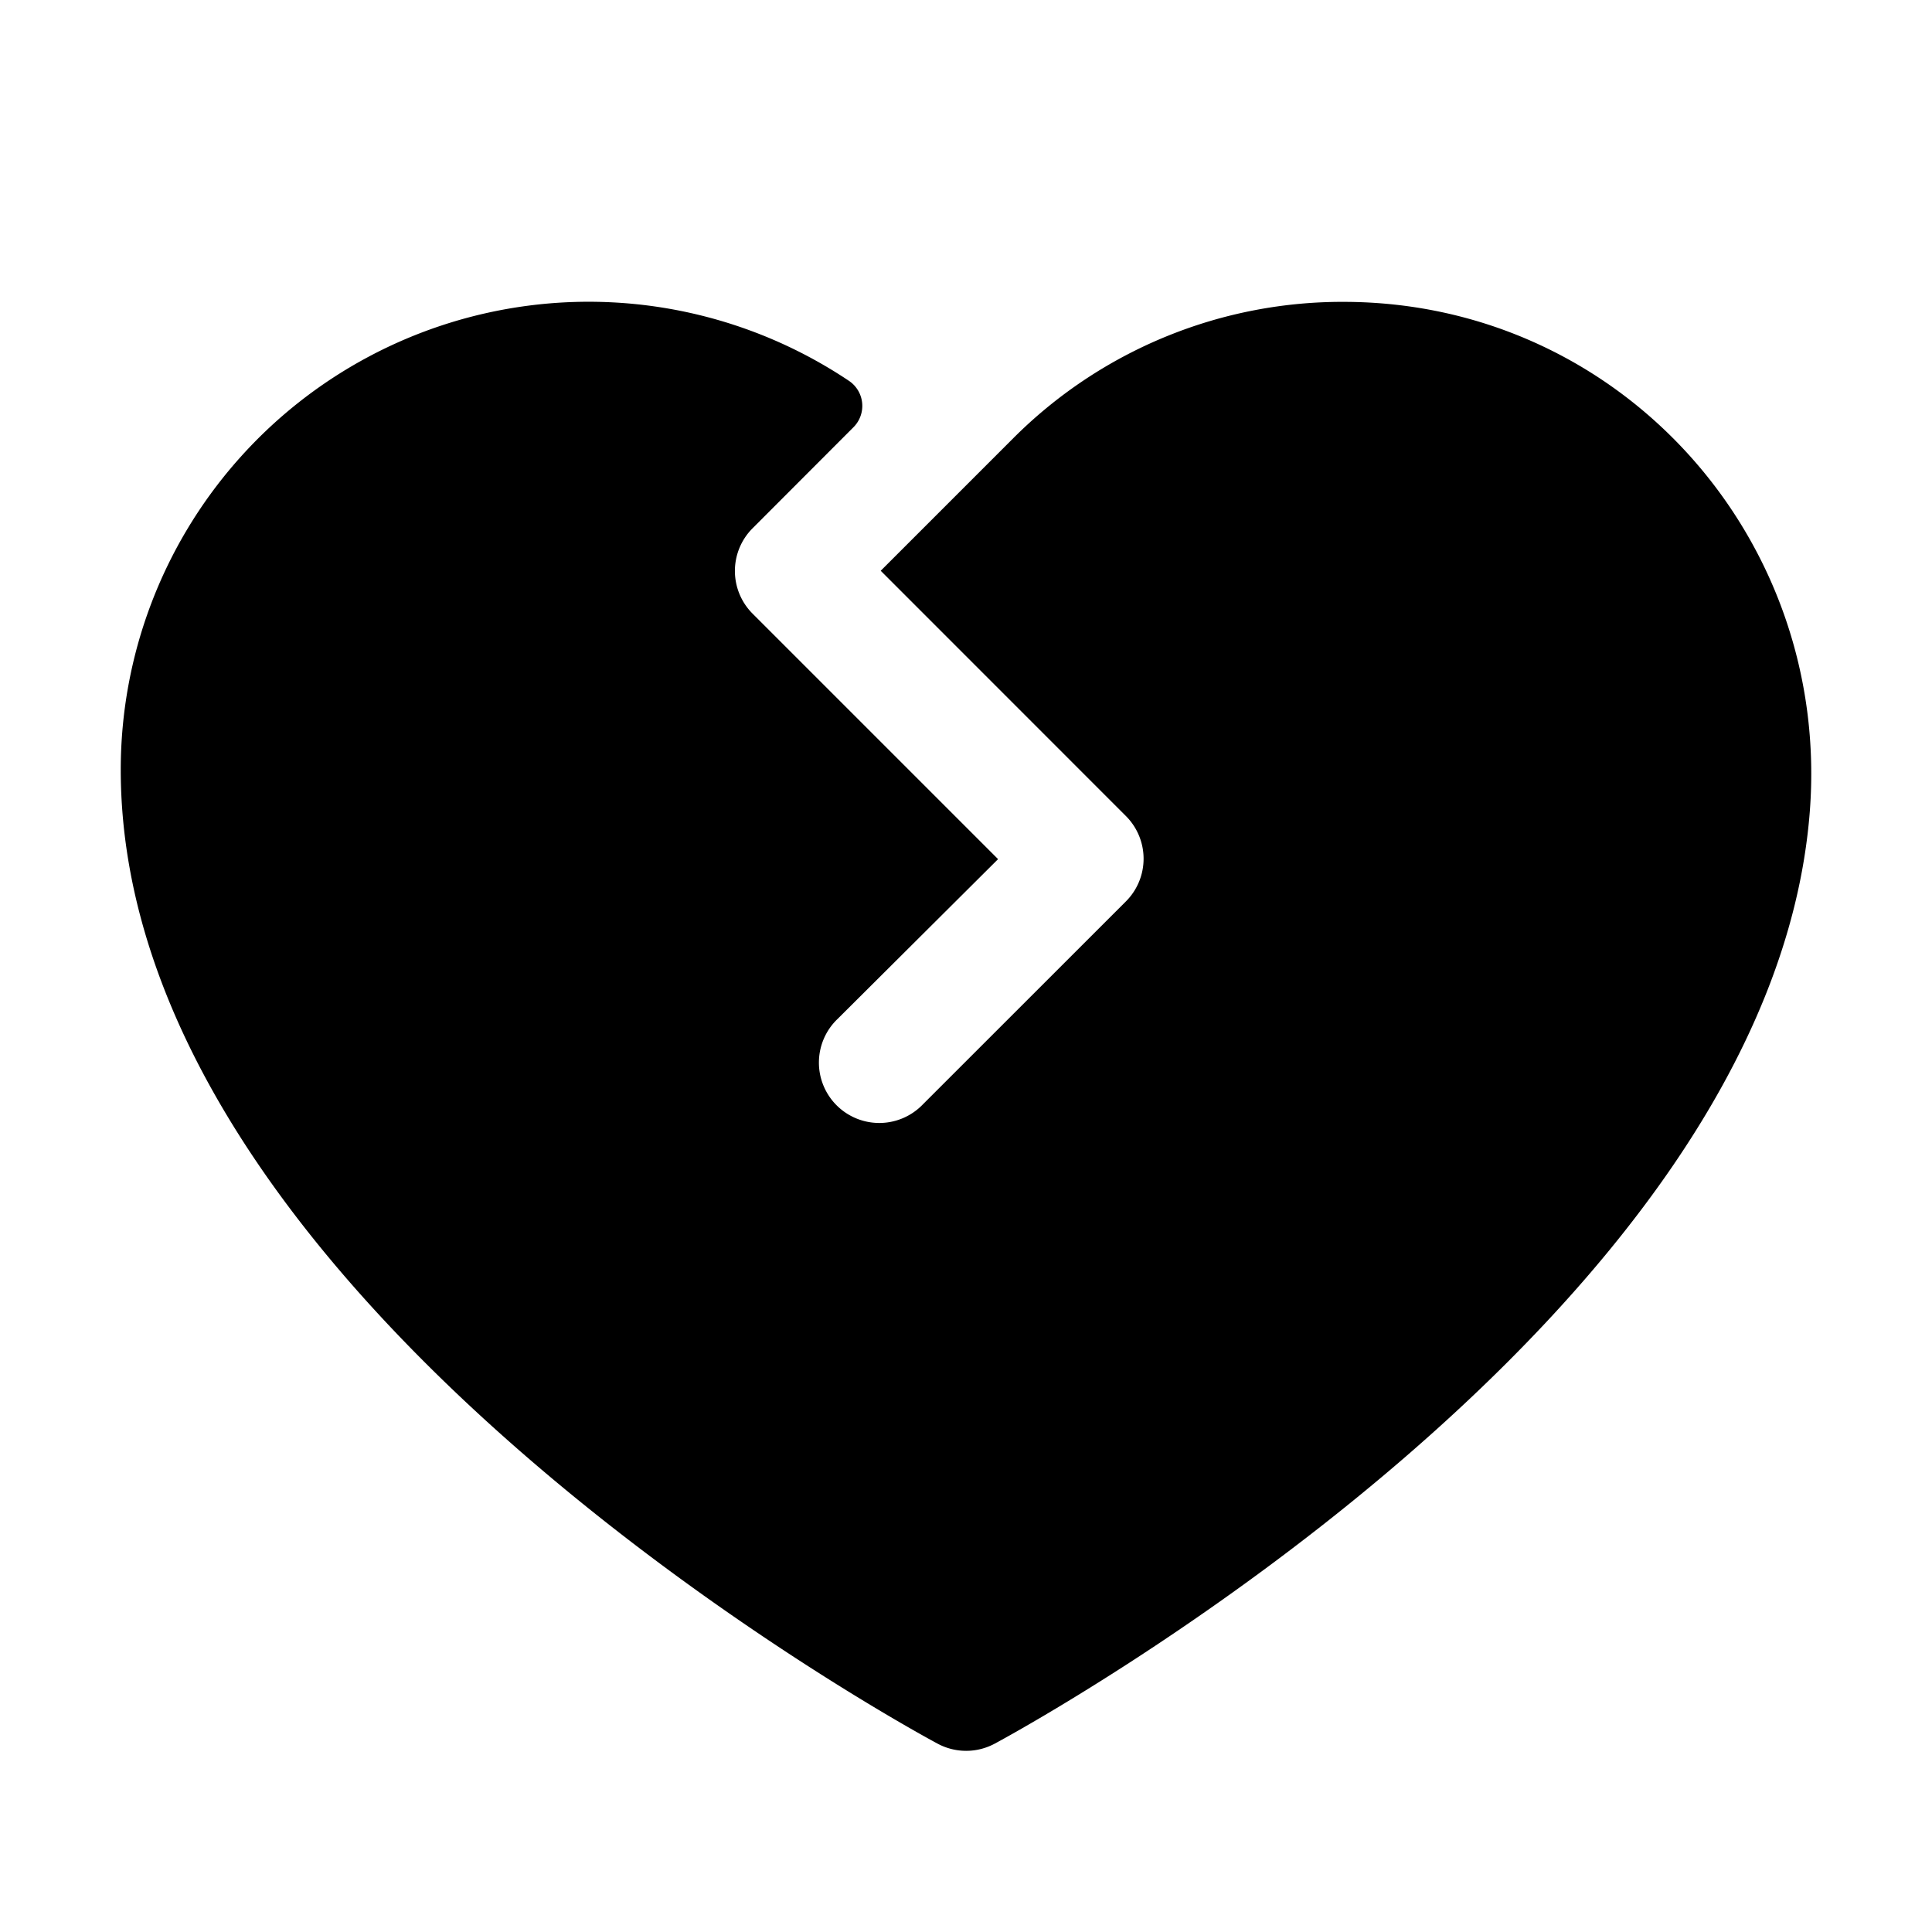 <svg xmlns="http://www.w3.org/2000/svg" viewBox="0 0 256 256"><rect width="256" height="256" fill="none"/><path d="M239.81,107.5c-5.19,67.42-103.7,121.23-108,123.54a8,8,0,0,1-7.58,0C119.8,228.67,16,172,16,102a62,62,0,0,1,96.47-51.55,4,4,0,0,1,.61,6.17L99.72,70a8,8,0,0,0,0,11.31l32.53,32.53L111,135a8,8,0,1,0,11.31,11.31l26.88-26.87a8,8,0,0,0,0-11.31L116.7,75.63l17.47-17.47h0A61.63,61.63,0,0,1,178.41,40C214.73,40.23,242.59,71.29,239.81,107.5Z"/></svg>